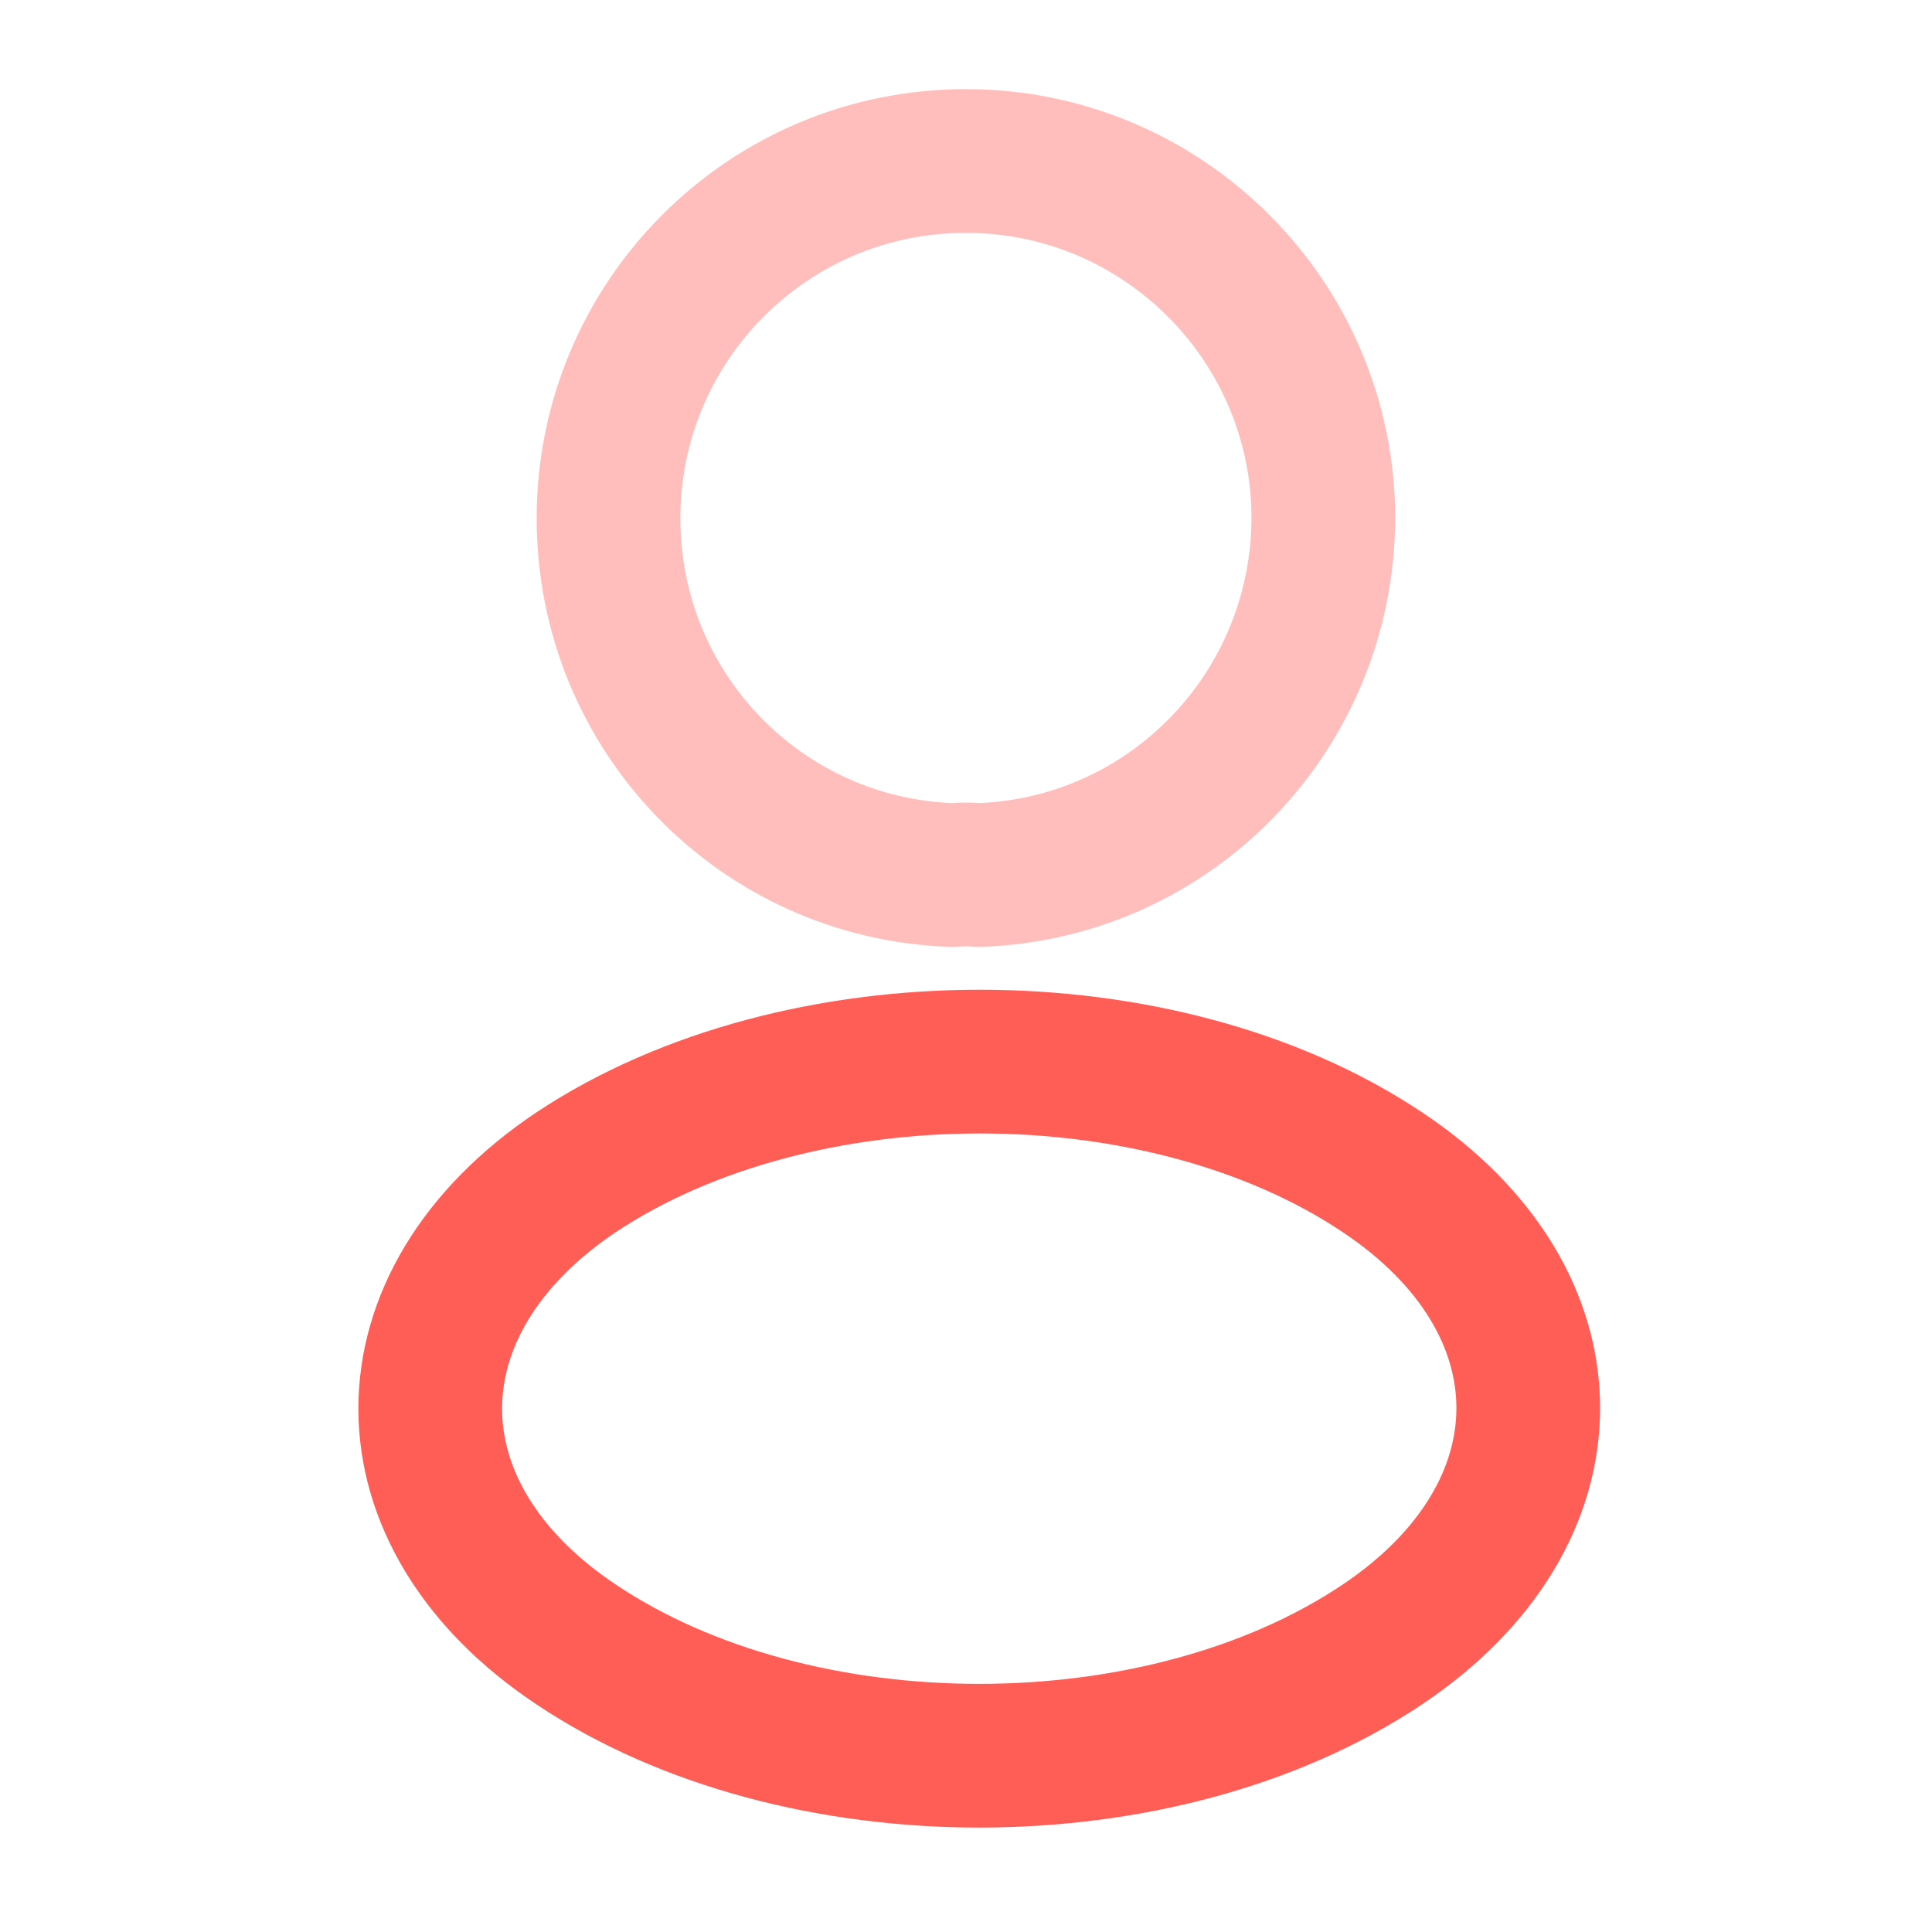 <svg width="60" height="60" viewBox="0 0 60 60" fill="none" xmlns="http://www.w3.org/2000/svg">
<path opacity="0.4" d="M30.398 27.175C30.148 27.15 29.848 27.15 29.573 27.175C23.623 26.975 18.898 22.1 18.898 16.1C18.898 9.975 23.848 5 29.998 5C36.123 5 41.098 9.975 41.098 16.1C41.073 22.1 36.348 26.975 30.398 27.175Z" stroke="#FF5E57" stroke-width="4.463" stroke-linecap="round" stroke-linejoin="round"/>
<path d="M17.899 36.4C11.849 40.45 11.849 47.05 17.899 51.075C24.774 55.675 36.049 55.675 42.924 51.075C48.974 47.025 48.974 40.425 42.924 36.4C36.074 31.825 24.799 31.825 17.899 36.4Z" stroke="#FF5E57" stroke-width="4.463" stroke-linecap="round" stroke-linejoin="round"/>
</svg>
